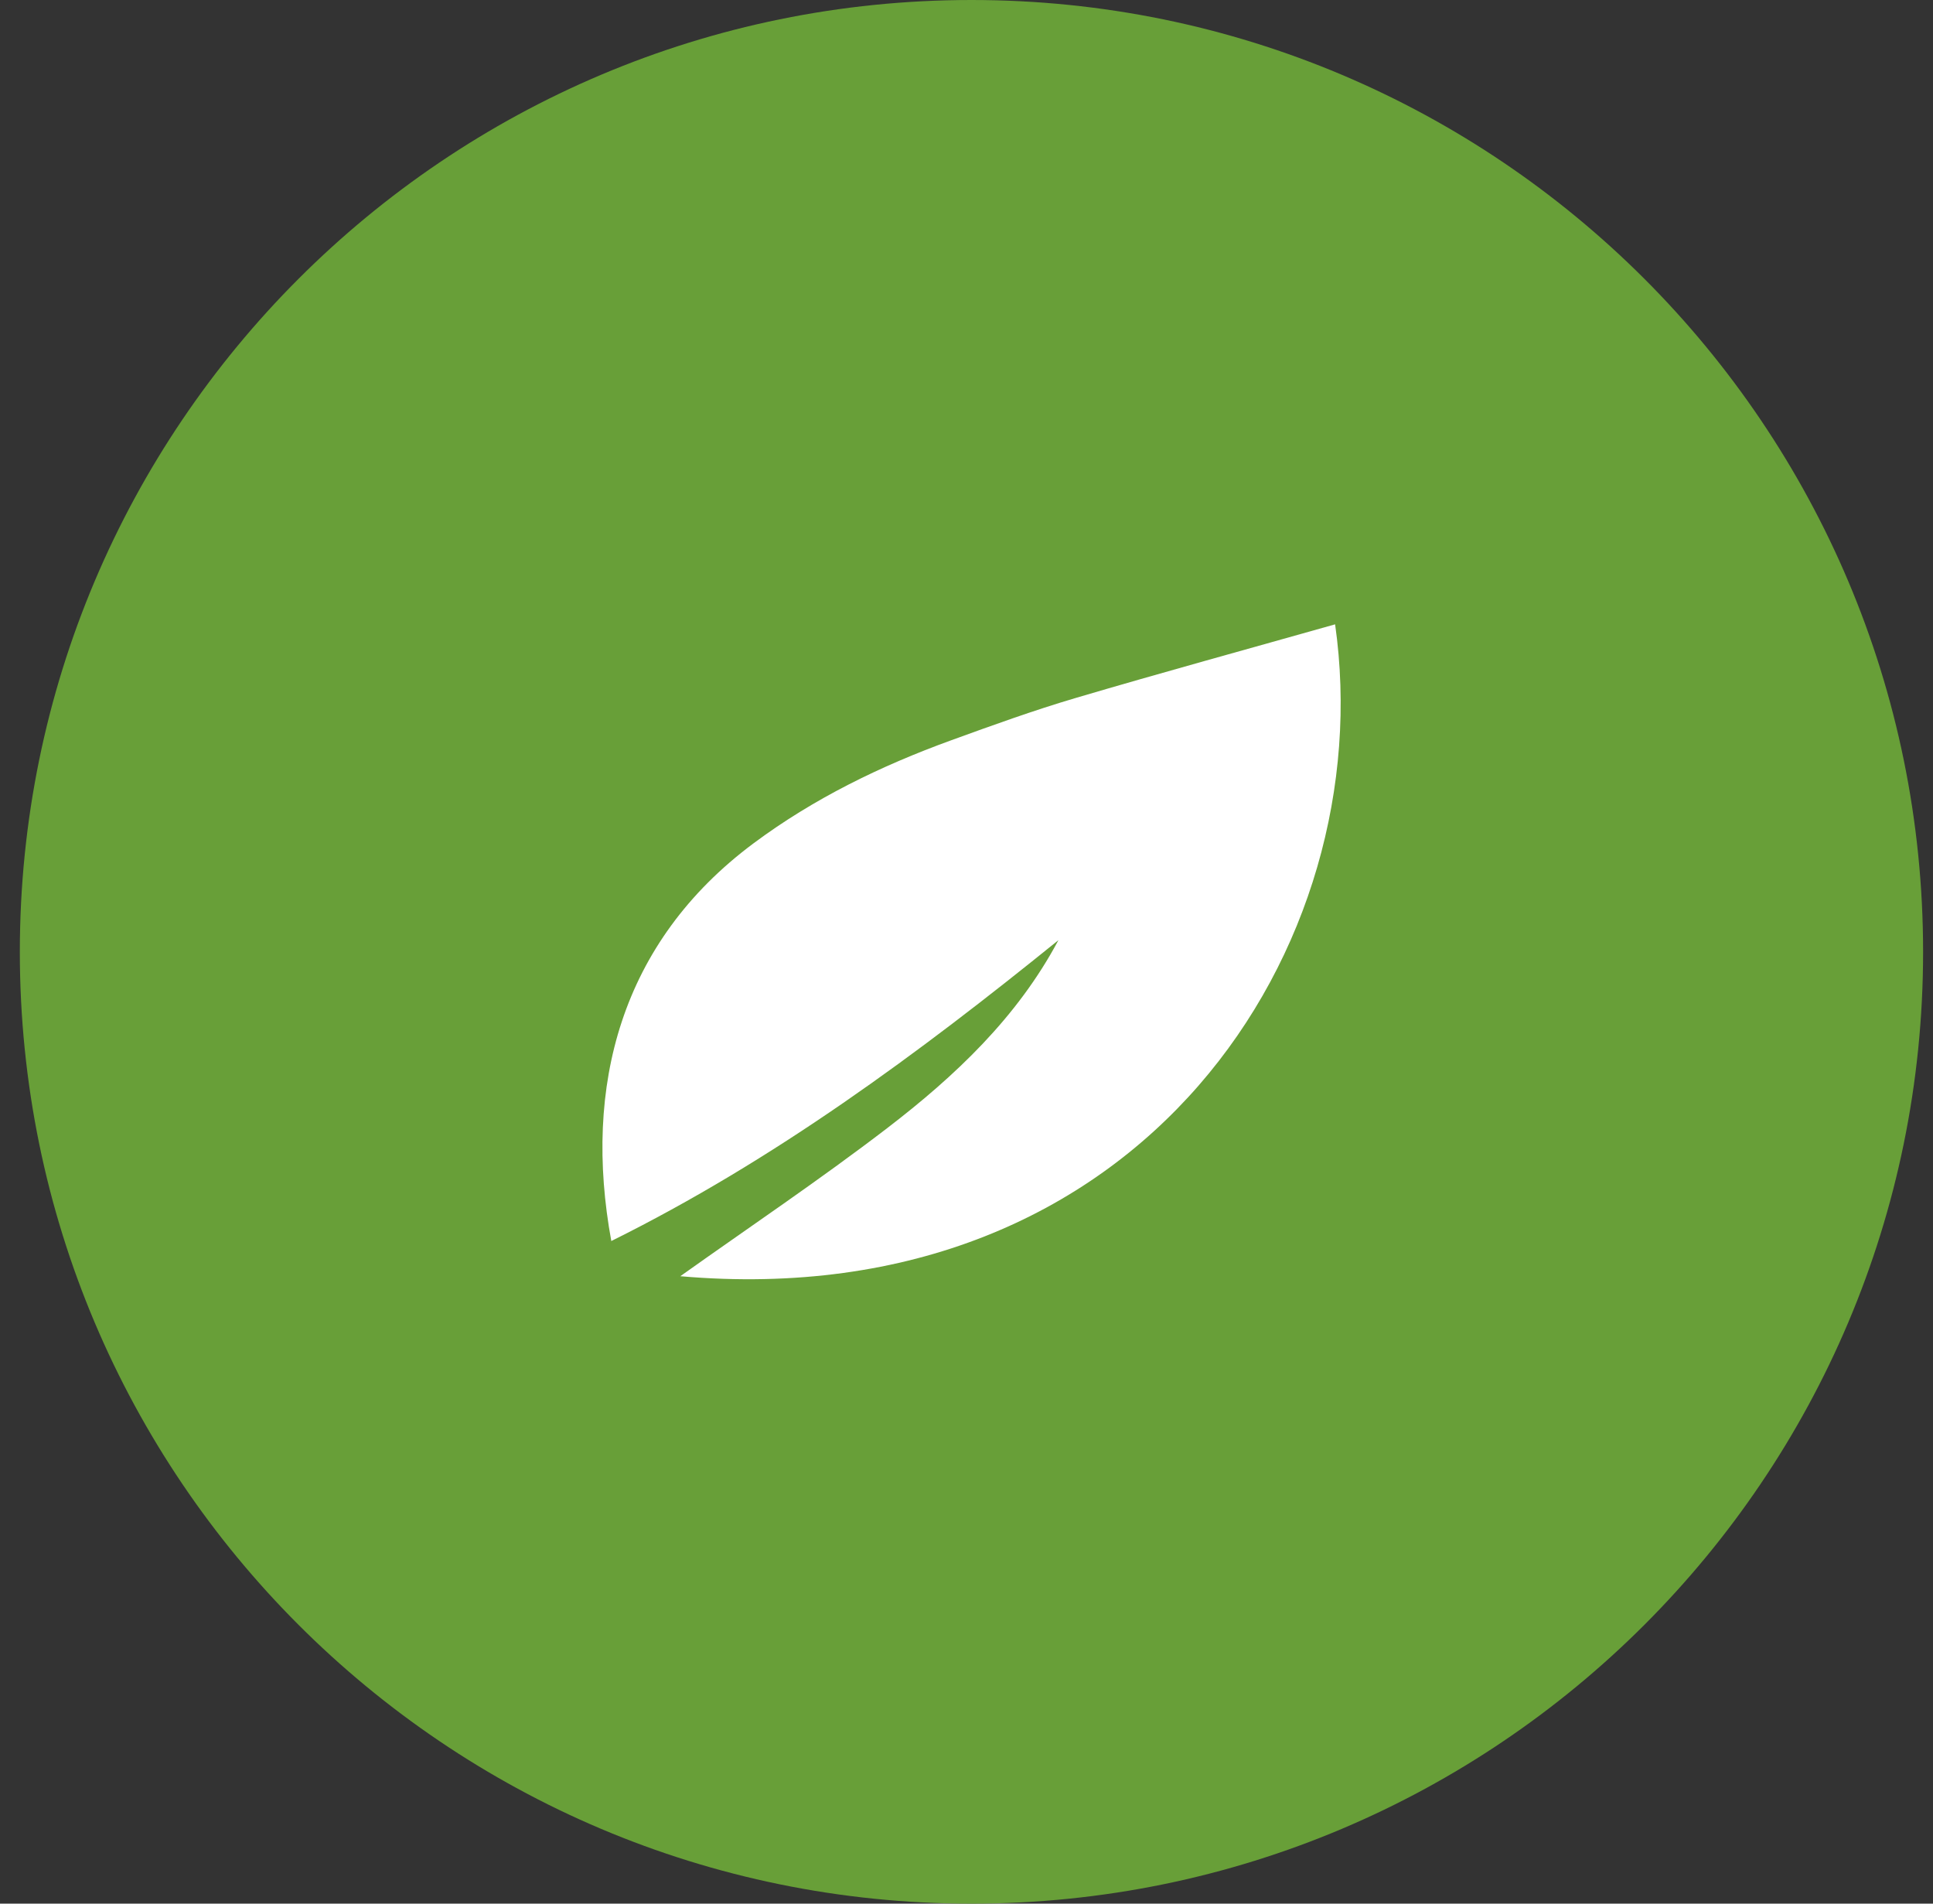 <svg width="65" height="64" viewBox="0 0 65 64" fill="none" xmlns="http://www.w3.org/2000/svg">
<rect x="0" y="0" width="65" height="64" fill="#333333" stroke="none"/>
<path d="M64.667 32.001C64.667 49.673 50.34 64 32.667 64C14.993 64 0.667 49.673 0.667 32.001C0.667 14.328 14.993 0 32.667 0C50.34 0 64.667 14.328 64.667 32.001Z" fill="#689F38"/>
<path d="M35.591 31.608C30.875 35.425 26.026 39.011 20.556 41.723C19.602 36.525 20.866 31.686 25.331 28.358C27.362 26.845 29.613 25.75 31.98 24.89C33.368 24.386 34.76 23.882 36.174 23.465C39.071 22.61 41.985 21.813 44.895 20.99C46.432 31.769 38.449 44.265 22.876 42.906C25.18 41.266 27.56 39.67 29.83 37.93C32.117 36.177 34.209 34.205 35.591 31.608Z" fill="white"/>
</svg>
